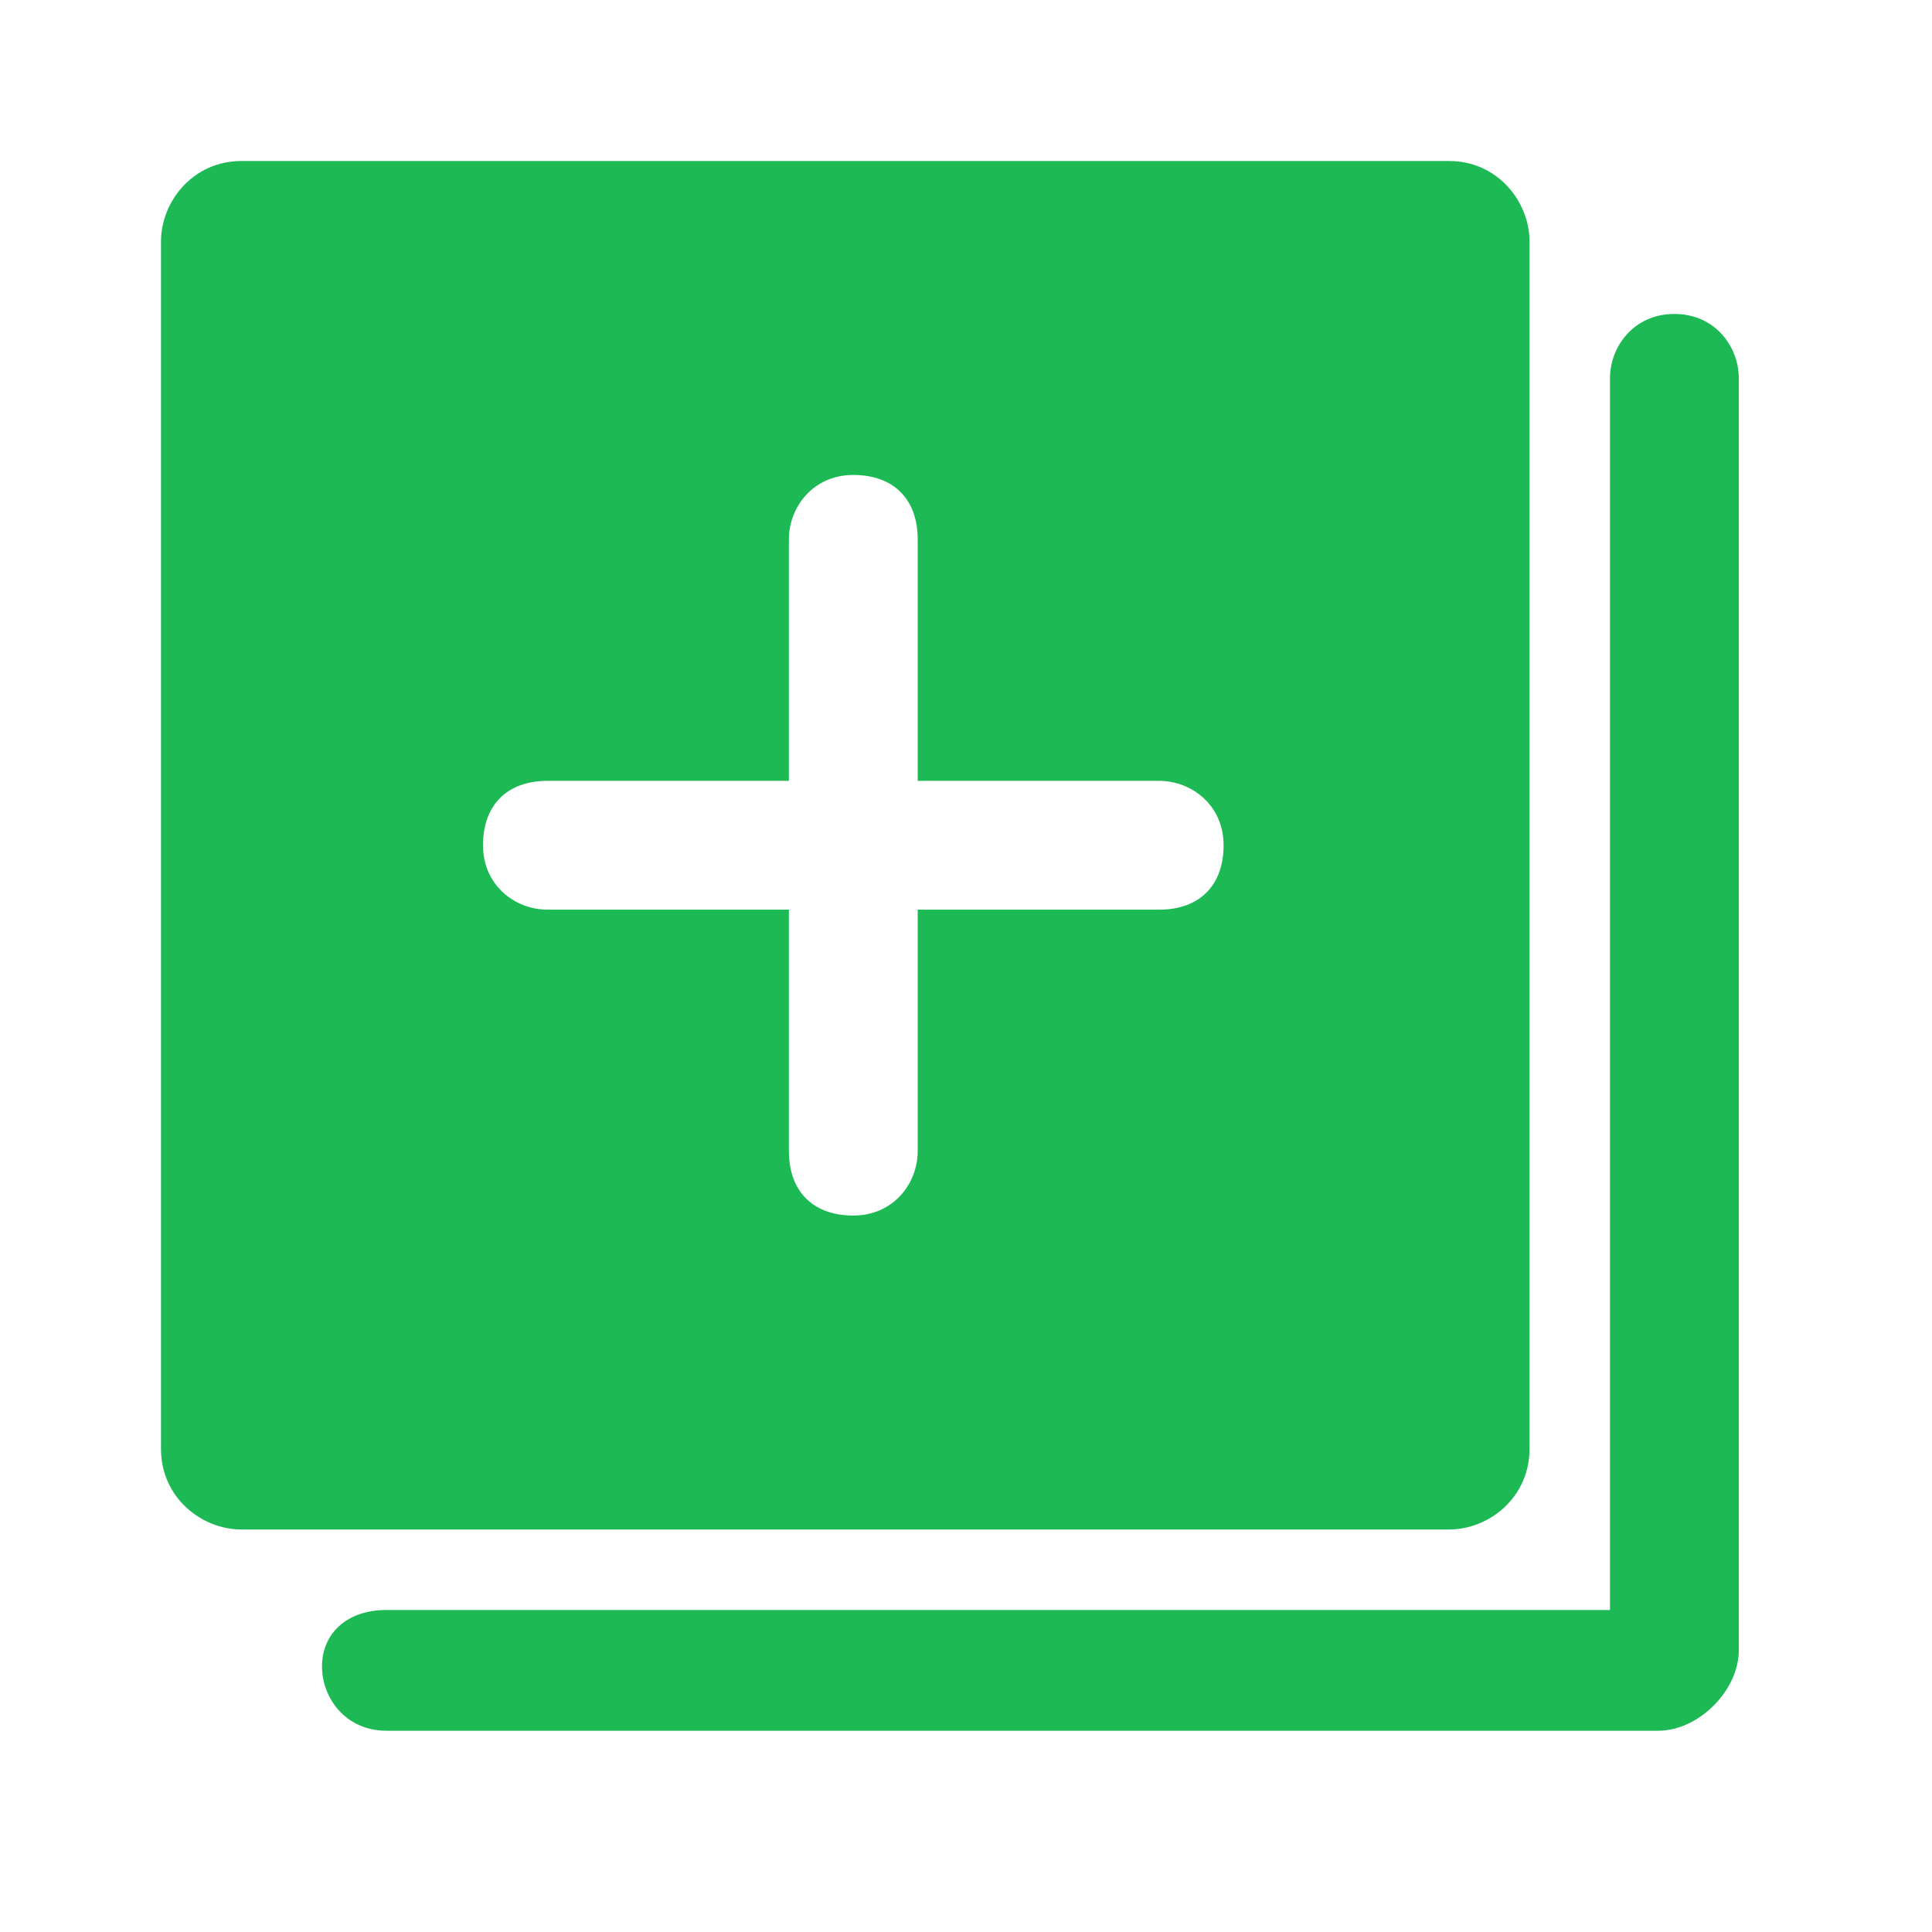 <?xml version="1.0" encoding="utf-8"?>
<!-- Generator: Adobe Illustrator 24.3.0, SVG Export Plug-In . SVG Version: 6.00 Build 0)  -->
<svg version="1.1" id="Capa_1" xmlns="http://www.w3.org/2000/svg" xmlns:xlink="http://www.w3.org/1999/xlink" x="0px" y="0px"
	 viewBox="0 0 24 24" style="enable-background:new 0 0 24 24;" xml:space="preserve">
<style type="text/css">
	.st0{fill:#1CB955;}
</style>
<path class="st0" d="M20,20H4.8C4.3,20,4,20.3,4,20.7s0.3,0.8,0.8,0.8h15.8c0.5,0,1-0.5,1-1V4.7c0-0.4-0.3-0.8-0.8-0.8
	S20,4.3,20,4.7V20z M19,3c0-0.5-0.4-1-1-1H3C2.4,2,2,2.5,2,3v15c0,0.6,0.5,1,1,1h15c0.5,0,1-0.4,1-1V3z M9.8,9.7v-3
	c0-0.4,0.3-0.8,0.8-0.8s0.8,0.3,0.8,0.8v3h3c0.4,0,0.8,0.3,0.8,0.8s-0.3,0.8-0.8,0.8h-3v3c0,0.4-0.3,0.8-0.8,0.8s-0.8-0.3-0.8-0.8
	v-3h-3c-0.4,0-0.8-0.3-0.8-0.8s0.3-0.8,0.8-0.8H9.8z"/>
</svg>
